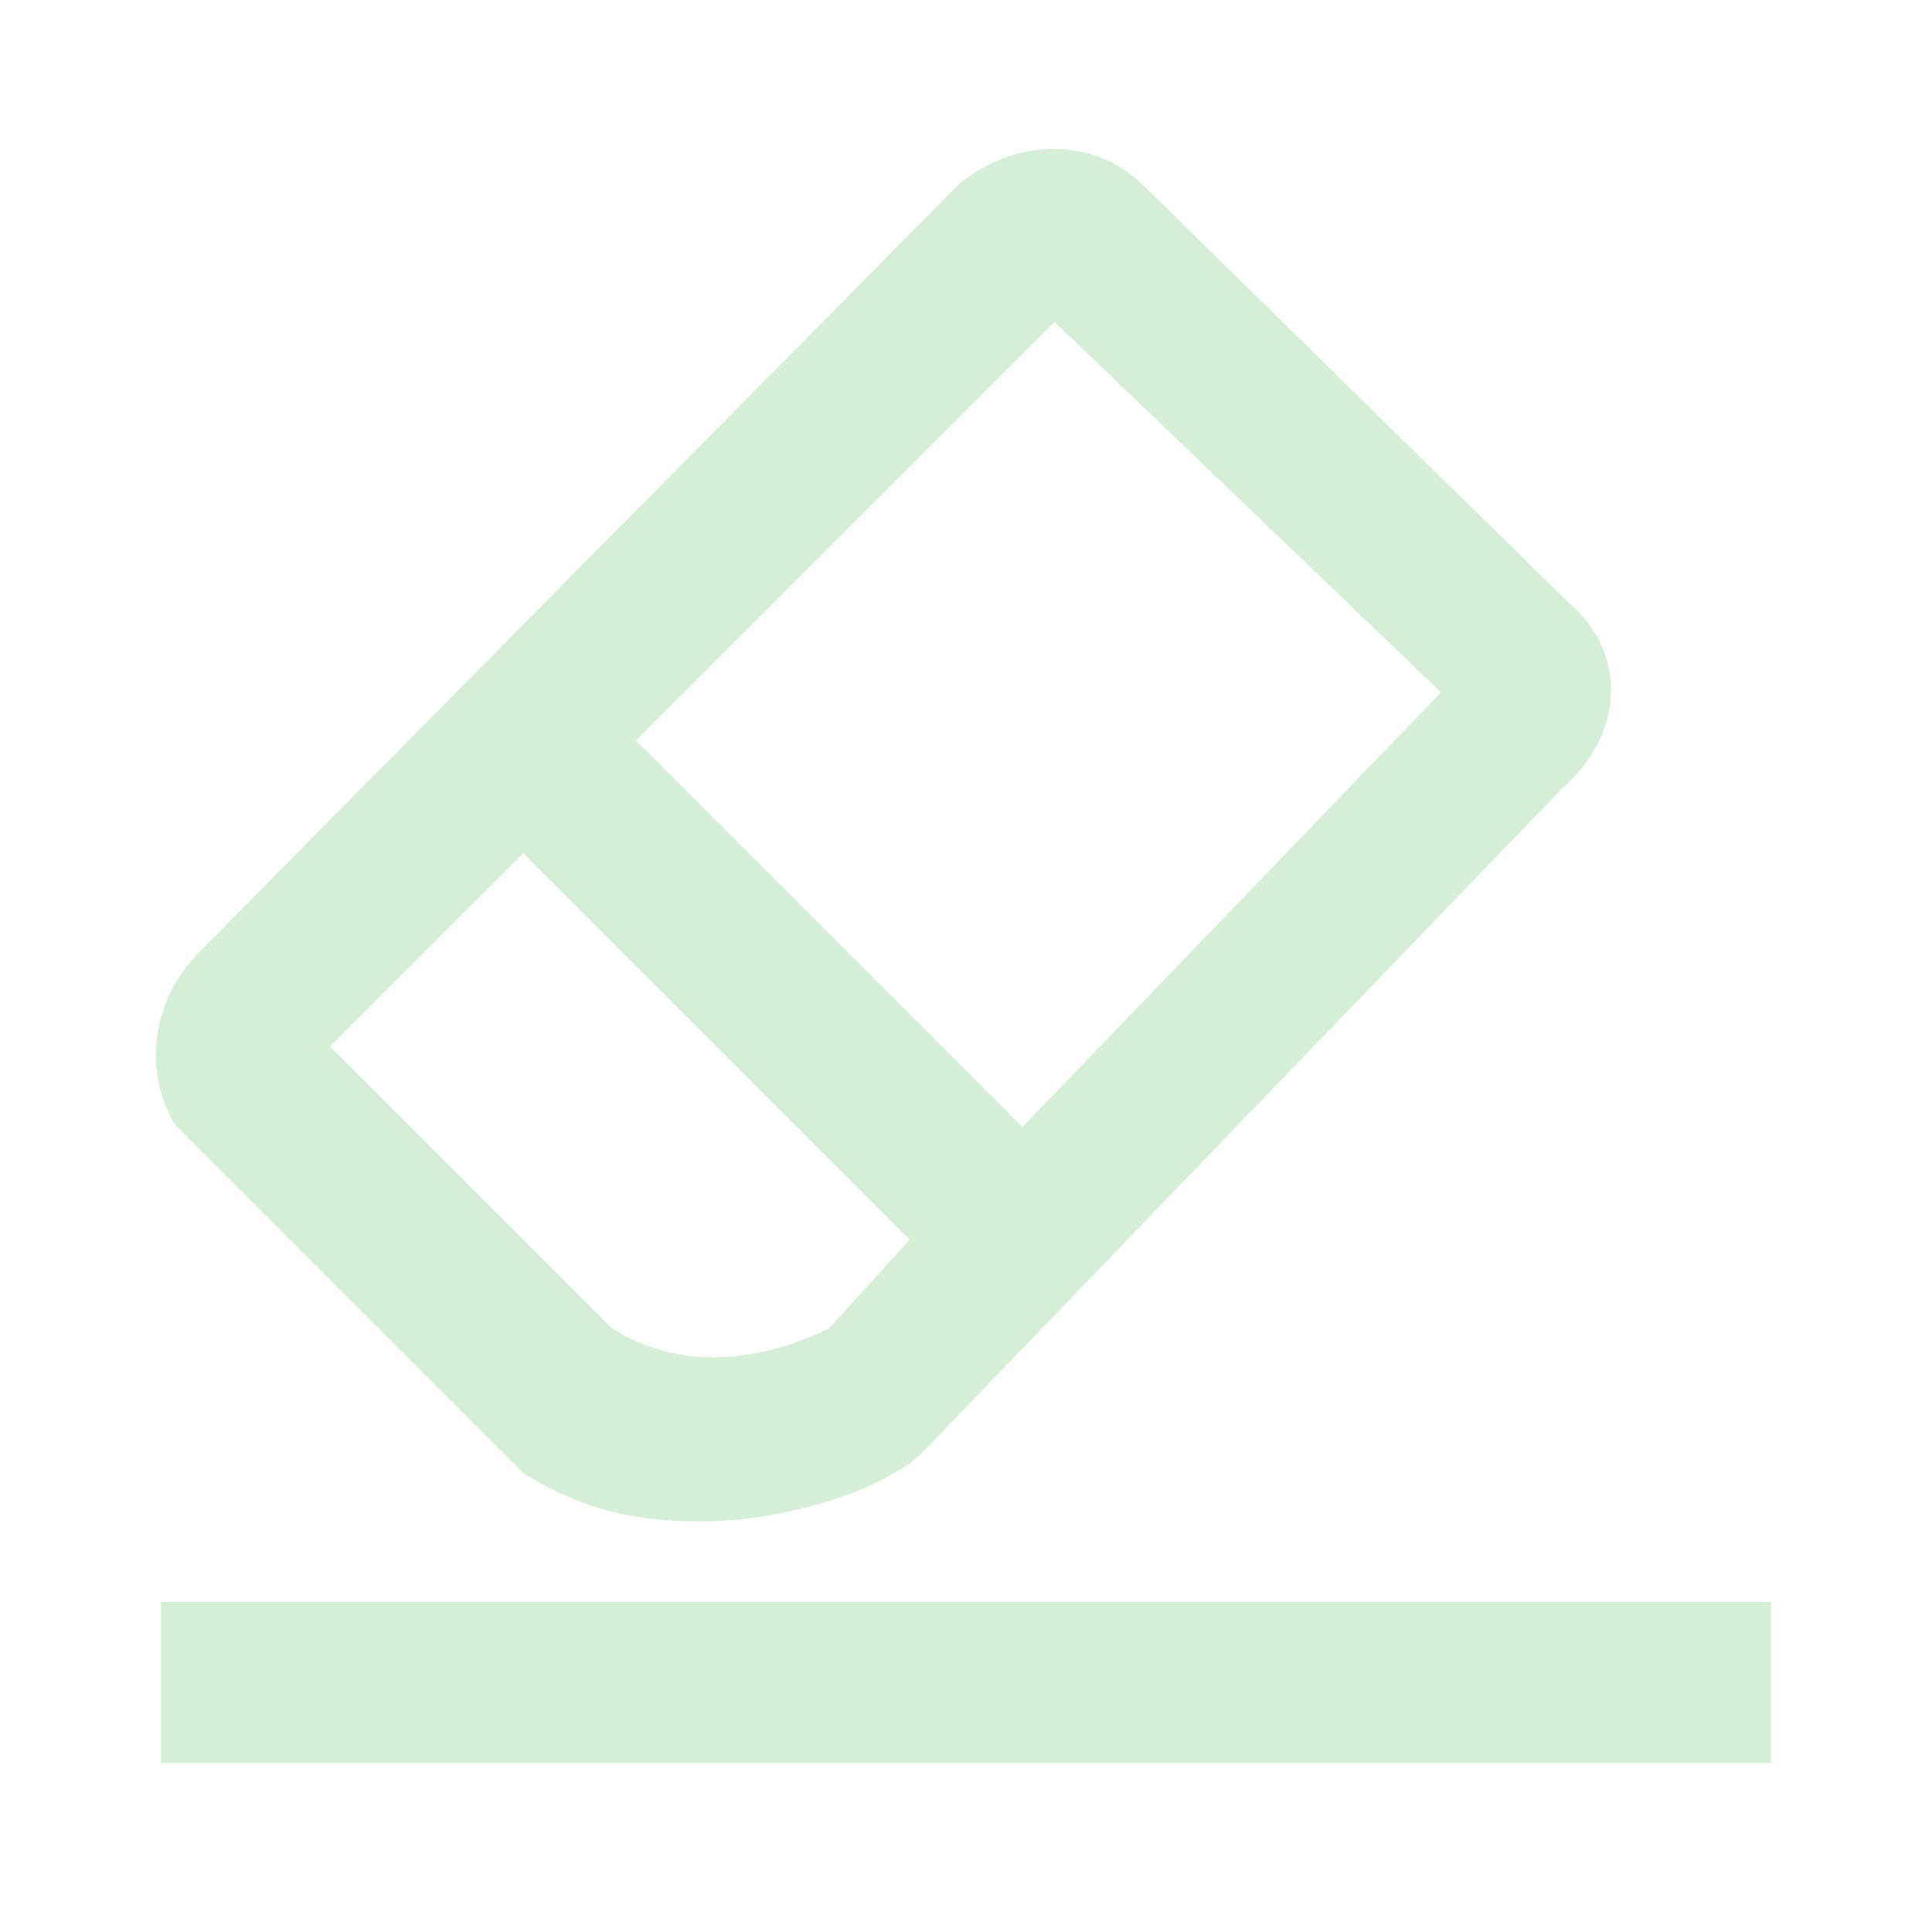 <?xml version="1.0" encoding="utf-8"?>
<!-- Generator: Adobe Illustrator 25.2.3, SVG Export Plug-In . SVG Version: 6.00 Build 0)  -->
<svg version="1.1" id="Layer_1" xmlns="http://www.w3.org/2000/svg" xmlns:xlink="http://www.w3.org/1999/xlink" x="0px" y="0px"
	 viewBox="0 0 24 24" style="enable-background:new 0 0 24 24;" xml:space="preserve">
<style type="text/css">
	.st0{fill:none;}
	.st1{fill:none;stroke:#158140;stroke-miterlimit:10;}
	.st2{fill:#D5EFD6;}
</style>
<path class="st0" d="M0,0h24v24H0V0z"/>
<path class="st1" d="M17.7,17.2"/>
<g>
	<rect x="2" y="19.9" class="st2" width="20" height="2"/>
	<path class="st2" d="M19.5,7.5l-5.3-5.2c-0.6-0.6-1.6-0.6-2.3,0l-9.4,9.5c-0.8,0.8-0.6,1.8-0.3,2.2L6.2,18c0.1,0.1,0.2,0.2,0.3,0.3
		c0.8,0.5,1.5,0.6,2.2,0.6c1.1,0,2.1-0.4,2.4-0.6c0.2-0.1,0.3-0.2,0.4-0.3l7.9-8.2C20.2,9.1,20.2,8.1,19.5,7.5z M10.3,16.5
		c-0.4,0.2-1.6,0.7-2.7,0l-3.5-3.5l2.4-2.4l4.8,4.8L10.3,16.5z M12.7,14L7.9,9.2L13.1,4l4.8,4.6L12.7,14z"/>
</g>
</svg>
